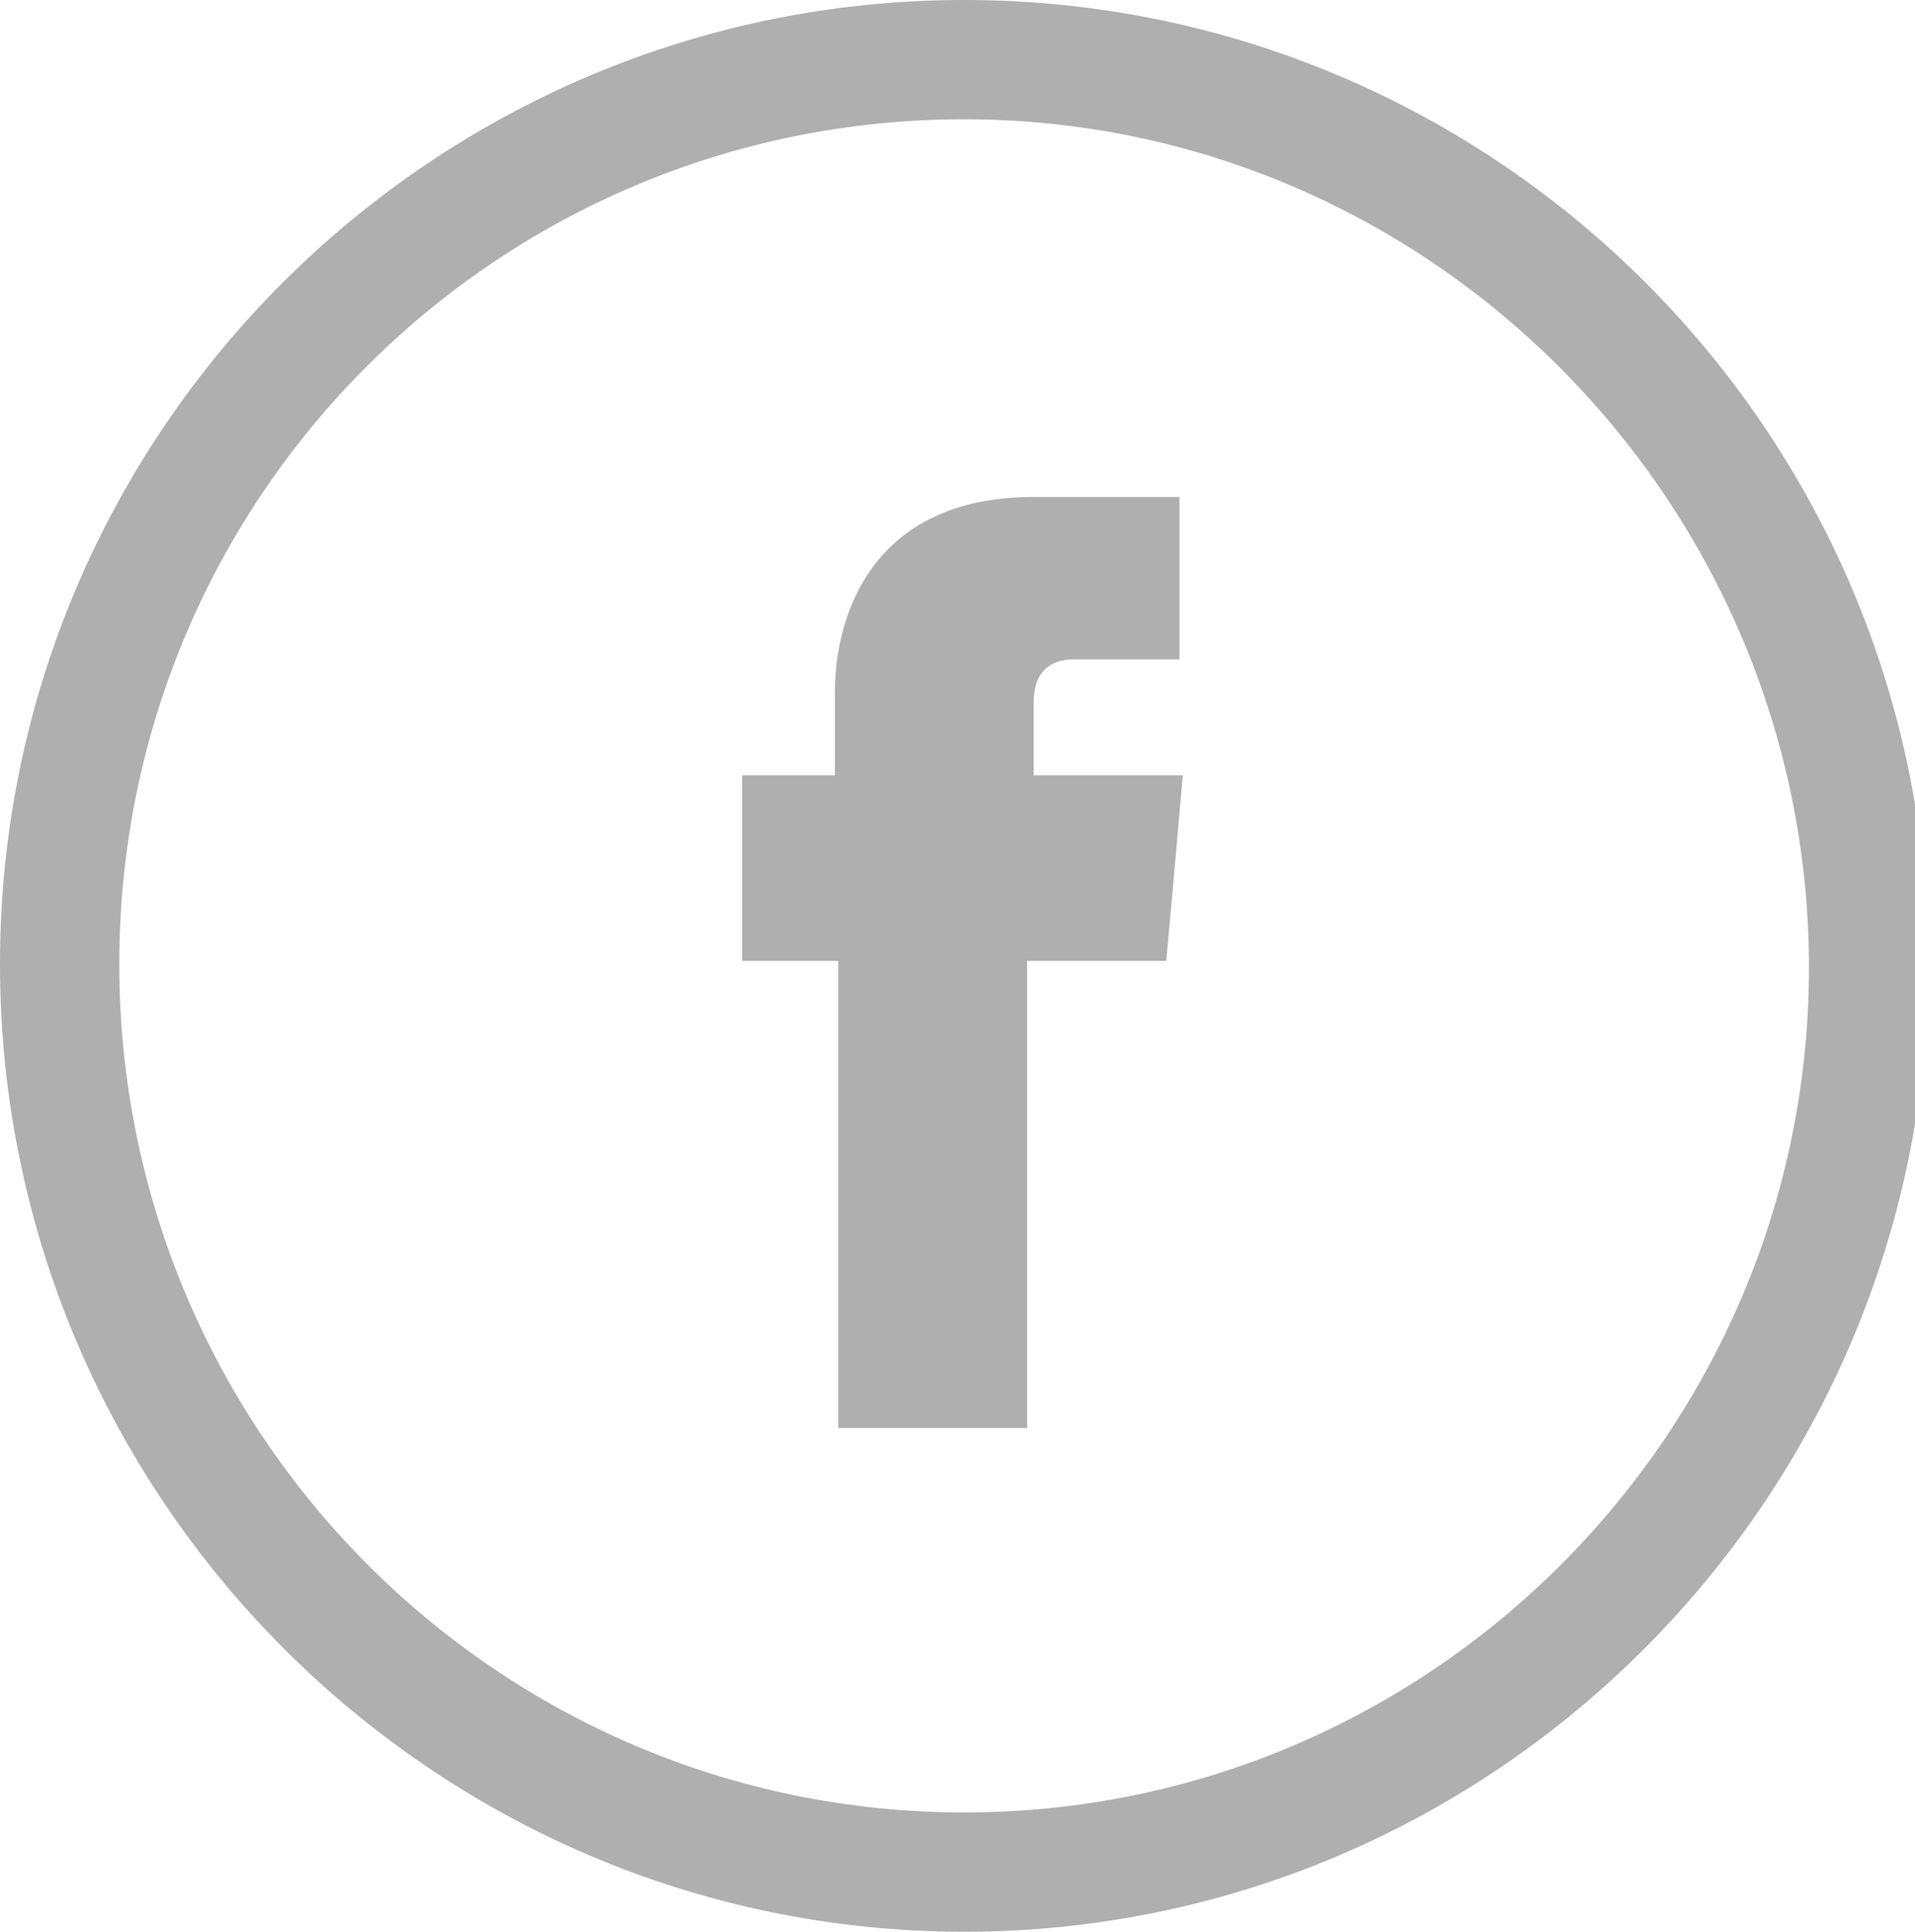 <?xml version="1.0" encoding="utf-8"?>
<!-- Generator: Adobe Illustrator 24.0.2, SVG Export Plug-In . SVG Version: 6.00 Build 0)  -->
<svg version="1.1" id="Layer_1" xmlns="http://www.w3.org/2000/svg" xmlns:xlink="http://www.w3.org/1999/xlink" x="0px" y="0px"
	 viewBox="0 0 57.8 58.3" style="enable-background:new 0 0 57.8 58.3;" xml:space="preserve">
<style type="text/css">
	.st0{fill-rule:evenodd;clip-rule:evenodd;fill:#AFAFAF;}
	.st1{fill:#AFAFAF;}
</style>
<g id="XMLID_612_">
	<path id="XMLID_613_" class="st0" d="M31.2,23.5v-2.3c0-1.1,0.7-1.3,1.2-1.3c0.5,0,3.2,0,3.2,0V15h-4.4c-4.9,0-6,3.6-6,5.9v2.5
		h-2.8v3.4v2.2h2.9c0,6.4,0,14.1,0,14.1H31c0,0,0-7.8,0-14.1h4.2l0.2-2.2l0.3-3.4H31.2z"/>
</g>
<g id="XMLID_502_">
	<path id="XMLID_503_" class="st1" d="M29.1,58.3C13.1,58.3,0,45.2,0,29.1S13.1,0,29.1,0c16.1,0,29.1,13.1,29.1,29.1
		S45.2,58.3,29.1,58.3z M29.1,3.6C15,3.6,3.6,15,3.6,29.1S15,54.7,29.1,54.7s25.5-11.5,25.5-25.5S43.2,3.6,29.1,3.6z"/>
</g>
</svg>
